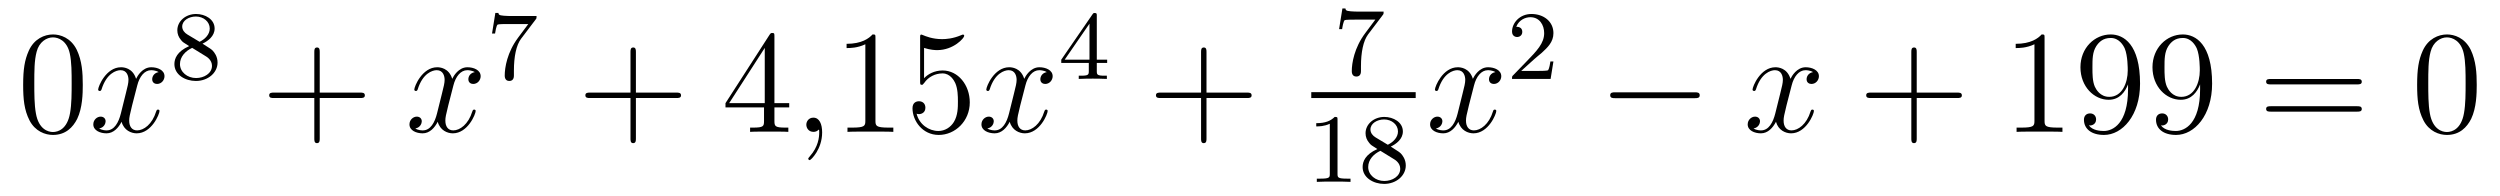 <?xml version='1.0'?>
<!-- This file was generated by dvisvgm 1.14.1 -->
<svg height='16pt' version='1.1' viewBox='0 -16 204 16' width='204pt' xmlns='http://www.w3.org/2000/svg' xmlns:xlink='http://www.w3.org/1999/xlink'>
<g id='page1'>
<g transform='matrix(1 0 0 1 -127 649)'>
<path d='M133.755 -658.065C133.755 -659.058 133.696 -660.026 133.265 -660.934C132.775 -661.927 131.914 -662.189 131.329 -662.189C130.635 -662.189 129.787 -661.843 129.344 -660.851C129.01 -660.097 128.89 -659.356 128.89 -658.065C128.89 -656.906 128.974 -656.033 129.404 -655.184C129.87 -654.276 130.695 -653.989 131.317 -653.989C132.357 -653.989 132.954 -654.611 133.301 -655.304C133.732 -656.2 133.755 -657.372 133.755 -658.065ZM131.317 -654.228C130.934 -654.228 130.157 -654.443 129.93 -655.746C129.799 -656.463 129.799 -657.372 129.799 -658.209C129.799 -659.189 129.799 -660.073 129.99 -660.779C130.193 -661.58 130.803 -661.95 131.317 -661.95C131.771 -661.95 132.464 -661.675 132.692 -660.648C132.847 -659.966 132.847 -659.022 132.847 -658.209C132.847 -657.408 132.847 -656.499 132.715 -655.77C132.488 -654.455 131.735 -654.228 131.317 -654.228Z' fill-rule='evenodd'/>
<path d='M139.945 -659.117C139.563 -659.046 139.419 -658.759 139.419 -658.532C139.419 -658.245 139.646 -658.149 139.814 -658.149C140.172 -658.149 140.423 -658.46 140.423 -658.782C140.423 -659.285 139.85 -659.512 139.347 -659.512C138.618 -659.512 138.212 -658.794 138.104 -658.567C137.829 -659.464 137.088 -659.512 136.873 -659.512C135.654 -659.512 135.008 -657.946 135.008 -657.683C135.008 -657.635 135.056 -657.575 135.14 -657.575C135.235 -657.575 135.259 -657.647 135.283 -657.695C135.69 -659.022 136.491 -659.273 136.837 -659.273C137.375 -659.273 137.483 -658.771 137.483 -658.484C137.483 -658.221 137.411 -657.946 137.267 -657.372L136.861 -655.734C136.682 -655.017 136.335 -654.36 135.701 -654.36C135.642 -654.36 135.343 -654.36 135.092 -654.515C135.522 -654.599 135.618 -654.957 135.618 -655.101C135.618 -655.34 135.439 -655.483 135.211 -655.483C134.925 -655.483 134.614 -655.232 134.614 -654.85C134.614 -654.348 135.175 -654.12 135.69 -654.12C136.263 -654.12 136.67 -654.575 136.921 -655.065C137.112 -654.36 137.71 -654.12 138.152 -654.12C139.371 -654.12 140.017 -655.687 140.017 -655.949C140.017 -656.009 139.969 -656.057 139.897 -656.057C139.79 -656.057 139.778 -655.997 139.742 -655.902C139.419 -654.85 138.726 -654.36 138.188 -654.36C137.769 -654.36 137.542 -654.67 137.542 -655.16C137.542 -655.423 137.59 -655.615 137.781 -656.404L138.2 -658.029C138.379 -658.747 138.786 -659.273 139.335 -659.273C139.359 -659.273 139.694 -659.273 139.945 -659.117Z' fill-rule='evenodd'/>
<path d='M143.526 -661.437C143.972 -661.652 144.513 -662.05 144.513 -662.672C144.513 -663.429 143.741 -663.859 143 -663.859C142.155 -663.859 141.47 -663.277 141.47 -662.528C141.47 -662.233 141.573 -661.962 141.773 -661.732C141.908 -661.564 141.94 -661.548 142.434 -661.237C141.446 -660.799 141.231 -660.217 141.231 -659.771C141.231 -658.895 142.115 -658.393 142.984 -658.393C143.964 -658.393 144.753 -659.054 144.753 -659.899C144.753 -660.401 144.482 -660.735 144.354 -660.871C144.219 -660.998 144.211 -661.006 143.526 -661.437ZM142.29 -662.186C142.059 -662.321 141.868 -662.552 141.868 -662.831C141.868 -663.333 142.418 -663.652 142.984 -663.652C143.605 -663.652 144.115 -663.229 144.115 -662.672C144.115 -662.209 143.757 -661.819 143.287 -661.588L142.29 -662.186ZM142.681 -661.094C142.713 -661.078 143.621 -660.52 143.757 -660.432C143.884 -660.361 144.298 -660.106 144.298 -659.628C144.298 -659.014 143.653 -658.632 143 -658.632C142.29 -658.632 141.685 -659.118 141.685 -659.771C141.685 -660.369 142.131 -660.839 142.681 -661.094Z' fill-rule='evenodd'/>
<path d='M153.09 -657.001H156.389C156.556 -657.001 156.772 -657.001 156.772 -657.217C156.772 -657.444 156.568 -657.444 156.389 -657.444H153.09V-660.743C153.09 -660.91 153.09 -661.126 152.874 -661.126C152.648 -661.126 152.648 -660.922 152.648 -660.743V-657.444H149.348C149.181 -657.444 148.966 -657.444 148.966 -657.228C148.966 -657.001 149.169 -657.001 149.348 -657.001H152.648V-653.702C152.648 -653.535 152.648 -653.32 152.862 -653.32C153.09 -653.32 153.09 -653.523 153.09 -653.702V-657.001Z' fill-rule='evenodd'/>
<path d='M165.743 -659.117C165.361 -659.046 165.218 -658.759 165.218 -658.532C165.218 -658.245 165.445 -658.149 165.612 -658.149C165.971 -658.149 166.222 -658.46 166.222 -658.782C166.222 -659.285 165.648 -659.512 165.146 -659.512C164.417 -659.512 164.01 -658.794 163.902 -658.567C163.628 -659.464 162.886 -659.512 162.671 -659.512C161.452 -659.512 160.806 -657.946 160.806 -657.683C160.806 -657.635 160.854 -657.575 160.938 -657.575C161.033 -657.575 161.058 -657.647 161.081 -657.695C161.488 -659.022 162.289 -659.273 162.635 -659.273C163.173 -659.273 163.281 -658.771 163.281 -658.484C163.281 -658.221 163.209 -657.946 163.066 -657.372L162.659 -655.734C162.48 -655.017 162.133 -654.36 161.5 -654.36C161.44 -654.36 161.141 -654.36 160.89 -654.515C161.32 -654.599 161.416 -654.957 161.416 -655.101C161.416 -655.34 161.237 -655.483 161.01 -655.483C160.723 -655.483 160.412 -655.232 160.412 -654.85C160.412 -654.348 160.974 -654.12 161.488 -654.12C162.062 -654.12 162.468 -654.575 162.719 -655.065C162.91 -654.36 163.508 -654.12 163.95 -654.12C165.17 -654.12 165.815 -655.687 165.815 -655.949C165.815 -656.009 165.767 -656.057 165.696 -656.057C165.588 -656.057 165.576 -655.997 165.54 -655.902C165.218 -654.85 164.524 -654.36 163.986 -654.36C163.568 -654.36 163.341 -654.67 163.341 -655.16C163.341 -655.423 163.388 -655.615 163.58 -656.404L163.998 -658.029C164.178 -658.747 164.584 -659.273 165.134 -659.273C165.158 -659.273 165.492 -659.273 165.743 -659.117Z' fill-rule='evenodd'/>
<path d='M170.712 -663.413C170.784 -663.5 170.784 -663.516 170.784 -663.692H168.76C168.561 -663.692 168.313 -663.7 168.114 -663.716C167.7 -663.747 167.692 -663.819 167.668 -663.947H167.421L167.15 -662.265H167.397C167.413 -662.385 167.501 -662.935 167.612 -662.998C167.7 -663.038 168.297 -663.038 168.417 -663.038H170.106L169.286 -661.938C168.377 -660.727 168.186 -659.468 168.186 -658.839C168.186 -658.759 168.186 -658.393 168.561 -658.393C168.935 -658.393 168.935 -658.751 168.935 -658.847V-659.229C168.935 -660.377 169.126 -661.317 169.517 -661.835L170.712 -663.413Z' fill-rule='evenodd'/>
<path d='M178.89 -657.001H182.189C182.356 -657.001 182.572 -657.001 182.572 -657.217C182.572 -657.444 182.368 -657.444 182.189 -657.444H178.89V-660.743C178.89 -660.91 178.89 -661.126 178.674 -661.126C178.448 -661.126 178.448 -660.922 178.448 -660.743V-657.444H175.148C174.981 -657.444 174.766 -657.444 174.766 -657.228C174.766 -657.001 174.969 -657.001 175.148 -657.001H178.448V-653.702C178.448 -653.535 178.448 -653.32 178.662 -653.32C178.89 -653.32 178.89 -653.523 178.89 -653.702V-657.001Z' fill-rule='evenodd'/>
<path d='M190.193 -662.022C190.193 -662.249 190.193 -662.309 190.025 -662.309C189.93 -662.309 189.894 -662.309 189.798 -662.166L186.2 -656.583V-656.236H189.344V-655.148C189.344 -654.706 189.32 -654.587 188.447 -654.587H188.208V-654.24C188.483 -654.264 189.428 -654.264 189.762 -654.264C190.097 -654.264 191.053 -654.264 191.328 -654.24V-654.587H191.089C190.228 -654.587 190.193 -654.706 190.193 -655.148V-656.236H191.4V-656.583H190.193V-662.022ZM189.404 -661.09V-656.583H186.499L189.404 -661.09Z' fill-rule='evenodd'/>
<path d='M194.087 -654.192C194.087 -654.886 193.86 -655.4 193.37 -655.4C192.988 -655.4 192.796 -655.089 192.796 -654.826C192.796 -654.563 192.976 -654.24 193.381 -654.24C193.537 -654.24 193.668 -654.288 193.776 -654.395C193.8 -654.419 193.812 -654.419 193.824 -654.419C193.848 -654.419 193.848 -654.252 193.848 -654.192C193.848 -653.798 193.776 -653.021 193.082 -652.244C192.952 -652.1 192.952 -652.076 192.952 -652.053C192.952 -651.993 193.012 -651.933 193.072 -651.933C193.166 -651.933 194.087 -652.818 194.087 -654.192Z' fill-rule='evenodd'/>
<path d='M198.437 -661.902C198.437 -662.178 198.437 -662.189 198.198 -662.189C197.911 -661.867 197.314 -661.424 196.082 -661.424V-661.078C196.357 -661.078 196.955 -661.078 197.612 -661.388V-655.16C197.612 -654.73 197.576 -654.587 196.524 -654.587H196.154V-654.24C196.476 -654.264 197.636 -654.264 198.031 -654.264C198.425 -654.264 199.573 -654.264 199.896 -654.24V-654.587H199.525C198.473 -654.587 198.437 -654.73 198.437 -655.16V-661.902ZM202.404 -661.09C202.919 -660.922 203.336 -660.91 203.468 -660.91C204.82 -660.91 205.68 -661.902 205.68 -662.07C205.68 -662.118 205.656 -662.178 205.584 -662.178C205.56 -662.178 205.536 -662.178 205.429 -662.13C204.76 -661.843 204.186 -661.807 203.875 -661.807C203.086 -661.807 202.524 -662.046 202.297 -662.142C202.213 -662.178 202.189 -662.178 202.177 -662.178C202.082 -662.178 202.082 -662.106 202.082 -661.914V-658.364C202.082 -658.149 202.082 -658.077 202.225 -658.077C202.285 -658.077 202.297 -658.089 202.416 -658.233C202.751 -658.723 203.314 -659.01 203.91 -659.01C204.545 -659.01 204.854 -658.424 204.95 -658.221C205.154 -657.754 205.166 -657.169 205.166 -656.714C205.166 -656.26 205.166 -655.579 204.832 -655.041C204.568 -654.611 204.102 -654.312 203.576 -654.312C202.787 -654.312 202.01 -654.85 201.794 -655.722C201.854 -655.698 201.926 -655.687 201.986 -655.687C202.189 -655.687 202.512 -655.806 202.512 -656.212C202.512 -656.547 202.285 -656.738 201.986 -656.738C201.77 -656.738 201.46 -656.631 201.46 -656.165C201.46 -655.148 202.273 -653.989 203.6 -653.989C204.95 -653.989 206.134 -655.125 206.134 -656.643C206.134 -658.065 205.177 -659.249 203.923 -659.249C203.242 -659.249 202.715 -658.95 202.404 -658.615V-661.09Z' fill-rule='evenodd'/>
<path d='M212.418 -659.117C212.036 -659.046 211.892 -658.759 211.892 -658.532C211.892 -658.245 212.119 -658.149 212.287 -658.149C212.646 -658.149 212.897 -658.46 212.897 -658.782C212.897 -659.285 212.323 -659.512 211.82 -659.512C211.092 -659.512 210.685 -658.794 210.577 -658.567C210.302 -659.464 209.561 -659.512 209.346 -659.512C208.127 -659.512 207.481 -657.946 207.481 -657.683C207.481 -657.635 207.529 -657.575 207.613 -657.575C207.708 -657.575 207.732 -657.647 207.756 -657.695C208.163 -659.022 208.963 -659.273 209.31 -659.273C209.849 -659.273 209.956 -658.771 209.956 -658.484C209.956 -658.221 209.884 -657.946 209.741 -657.372L209.334 -655.734C209.155 -655.017 208.808 -654.36 208.175 -654.36C208.115 -654.36 207.816 -654.36 207.565 -654.515C207.995 -654.599 208.091 -654.957 208.091 -655.101C208.091 -655.34 207.912 -655.483 207.685 -655.483C207.398 -655.483 207.086 -655.232 207.086 -654.85C207.086 -654.348 207.649 -654.12 208.163 -654.12C208.736 -654.12 209.143 -654.575 209.394 -655.065C209.585 -654.36 210.184 -654.12 210.625 -654.12C211.844 -654.12 212.49 -655.687 212.49 -655.949C212.49 -656.009 212.442 -656.057 212.371 -656.057C212.263 -656.057 212.251 -655.997 212.215 -655.902C211.892 -654.85 211.199 -654.36 210.661 -654.36C210.242 -654.36 210.016 -654.67 210.016 -655.16C210.016 -655.423 210.064 -655.615 210.254 -656.404L210.673 -658.029C210.852 -658.747 211.259 -659.273 211.808 -659.273C211.832 -659.273 212.167 -659.273 212.418 -659.117Z' fill-rule='evenodd'/>
<path d='M216.499 -663.716C216.499 -663.875 216.499 -663.939 216.332 -663.939C216.229 -663.939 216.221 -663.931 216.14 -663.819L213.599 -660.13V-659.867H215.846V-659.205C215.846 -658.911 215.822 -658.823 215.209 -658.823H215.026V-658.56C215.702 -658.584 215.719 -658.584 216.173 -658.584S216.643 -658.584 217.32 -658.56V-658.823H217.136C216.523 -658.823 216.499 -658.911 216.499 -659.205V-659.867H217.344V-660.13H216.499V-663.716ZM215.902 -663.07V-660.13H213.878L215.902 -663.07Z' fill-rule='evenodd'/>
<path d='M225.45 -657.001H228.749C228.917 -657.001 229.132 -657.001 229.132 -657.217C229.132 -657.444 228.929 -657.444 228.749 -657.444H225.45V-660.743C225.45 -660.91 225.45 -661.126 225.234 -661.126C225.007 -661.126 225.007 -660.922 225.007 -660.743V-657.444H221.708C221.54 -657.444 221.326 -657.444 221.326 -657.228C221.326 -657.001 221.528 -657.001 221.708 -657.001H225.007V-653.702C225.007 -653.535 225.007 -653.32 225.222 -653.32C225.45 -653.32 225.45 -653.523 225.45 -653.702V-657.001Z' fill-rule='evenodd'/>
<path d='M239.832 -663.773C239.904 -663.86 239.904 -663.876 239.904 -664.052H237.88C237.68 -664.052 237.433 -664.06 237.234 -664.076C236.82 -664.107 236.812 -664.179 236.788 -664.307H236.54L236.27 -662.625H236.518C236.533 -662.745 236.621 -663.295 236.732 -663.358C236.82 -663.398 237.418 -663.398 237.538 -663.398H239.226L238.405 -662.298C237.497 -661.087 237.306 -659.828 237.306 -659.199C237.306 -659.119 237.306 -658.753 237.68 -658.753S238.055 -659.111 238.055 -659.207V-659.589C238.055 -660.737 238.247 -661.677 238.637 -662.195L239.832 -663.773Z' fill-rule='evenodd'/>
<path d='M234 -657H242.52V-657.48H234'/>
<path d='M236.142 -655.236C236.142 -655.451 236.126 -655.459 235.91 -655.459C235.584 -655.14 235.162 -654.949 234.406 -654.949V-654.686C234.62 -654.686 235.05 -654.686 235.512 -654.901V-650.813C235.512 -650.518 235.489 -650.423 234.732 -650.423H234.452V-650.16C234.779 -650.184 235.465 -650.184 235.824 -650.184C236.182 -650.184 236.875 -650.184 237.202 -650.16V-650.423H236.923C236.166 -650.423 236.142 -650.518 236.142 -650.813V-655.236ZM240.486 -653.037C240.932 -653.252 241.474 -653.65 241.474 -654.272C241.474 -655.029 240.701 -655.459 239.959 -655.459C239.116 -655.459 238.429 -654.877 238.429 -654.128C238.429 -653.833 238.534 -653.562 238.733 -653.332C238.868 -653.164 238.9 -653.148 239.394 -652.837C238.405 -652.399 238.19 -651.817 238.19 -651.371C238.19 -650.495 239.075 -649.993 239.944 -649.993C240.924 -649.993 241.712 -650.654 241.712 -651.499C241.712 -652.001 241.441 -652.335 241.314 -652.471C241.178 -652.598 241.171 -652.606 240.486 -653.037ZM239.25 -653.786C239.02 -653.921 238.828 -654.152 238.828 -654.431C238.828 -654.933 239.378 -655.252 239.944 -655.252C240.565 -655.252 241.075 -654.829 241.075 -654.272C241.075 -653.809 240.716 -653.419 240.246 -653.188L239.25 -653.786ZM239.641 -652.694C239.672 -652.678 240.581 -652.12 240.716 -652.032C240.844 -651.961 241.259 -651.706 241.259 -651.228C241.259 -650.614 240.613 -650.232 239.959 -650.232C239.25 -650.232 238.645 -650.718 238.645 -651.371C238.645 -651.969 239.09 -652.439 239.641 -652.694Z' fill-rule='evenodd'/>
<path d='M249.026 -659.117C248.644 -659.046 248.501 -658.759 248.501 -658.532C248.501 -658.245 248.728 -658.149 248.894 -658.149C249.253 -658.149 249.504 -658.46 249.504 -658.782C249.504 -659.285 248.93 -659.512 248.429 -659.512C247.699 -659.512 247.292 -658.794 247.186 -658.567C246.911 -659.464 246.169 -659.512 245.954 -659.512C244.735 -659.512 244.09 -657.946 244.09 -657.683C244.09 -657.635 244.136 -657.575 244.22 -657.575C244.316 -657.575 244.34 -657.647 244.364 -657.695C244.771 -659.022 245.572 -659.273 245.918 -659.273C246.456 -659.273 246.564 -658.771 246.564 -658.484C246.564 -658.221 246.492 -657.946 246.348 -657.372L245.942 -655.734C245.762 -655.017 245.417 -654.36 244.782 -654.36C244.723 -654.36 244.424 -654.36 244.172 -654.515C244.603 -654.599 244.699 -654.957 244.699 -655.101C244.699 -655.34 244.519 -655.483 244.292 -655.483C244.006 -655.483 243.695 -655.232 243.695 -654.85C243.695 -654.348 244.256 -654.12 244.771 -654.12C245.345 -654.12 245.75 -654.575 246.002 -655.065C246.193 -654.36 246.791 -654.12 247.234 -654.12C248.453 -654.12 249.098 -655.687 249.098 -655.949C249.098 -656.009 249.05 -656.057 248.978 -656.057C248.87 -656.057 248.858 -655.997 248.824 -655.902C248.501 -654.85 247.807 -654.36 247.27 -654.36C246.851 -654.36 246.624 -654.67 246.624 -655.16C246.624 -655.423 246.671 -655.615 246.863 -656.404L247.28 -658.029C247.46 -658.747 247.866 -659.273 248.417 -659.273C248.441 -659.273 248.776 -659.273 249.026 -659.117Z' fill-rule='evenodd'/>
<path d='M252.208 -660.186C252.335 -660.305 252.67 -660.568 252.797 -660.68C253.291 -661.134 253.76 -661.572 253.76 -662.297C253.76 -663.245 252.964 -663.859 251.968 -663.859C251.012 -663.859 250.382 -663.134 250.382 -662.425C250.382 -662.034 250.693 -661.978 250.805 -661.978C250.972 -661.978 251.219 -662.098 251.219 -662.401C251.219 -662.815 250.82 -662.815 250.726 -662.815C250.956 -663.397 251.49 -663.596 251.88 -663.596C252.622 -663.596 253.004 -662.967 253.004 -662.297C253.004 -661.468 252.422 -660.863 251.482 -659.899L250.478 -658.863C250.382 -658.775 250.382 -658.759 250.382 -658.56H253.53L253.76 -659.986H253.513C253.49 -659.827 253.427 -659.428 253.331 -659.277C253.283 -659.213 252.677 -659.213 252.55 -659.213H251.131L252.208 -660.186Z' fill-rule='evenodd'/>
<path d='M265.278 -656.989C265.481 -656.989 265.697 -656.989 265.697 -657.228C265.697 -657.468 265.481 -657.468 265.278 -657.468H258.811C258.607 -657.468 258.392 -657.468 258.392 -657.228C258.392 -656.989 258.607 -656.989 258.811 -656.989H265.278Z' fill-rule='evenodd'/>
<path d='M274.944 -659.117C274.562 -659.046 274.418 -658.759 274.418 -658.532C274.418 -658.245 274.645 -658.149 274.813 -658.149C275.172 -658.149 275.423 -658.46 275.423 -658.782C275.423 -659.285 274.849 -659.512 274.346 -659.512C273.618 -659.512 273.211 -658.794 273.103 -658.567C272.828 -659.464 272.087 -659.512 271.872 -659.512C270.653 -659.512 270.007 -657.946 270.007 -657.683C270.007 -657.635 270.055 -657.575 270.139 -657.575C270.234 -657.575 270.258 -657.647 270.282 -657.695C270.689 -659.022 271.49 -659.273 271.836 -659.273C272.375 -659.273 272.482 -658.771 272.482 -658.484C272.482 -658.221 272.41 -657.946 272.267 -657.372L271.86 -655.734C271.681 -655.017 271.334 -654.36 270.701 -654.36C270.641 -654.36 270.342 -654.36 270.091 -654.515C270.522 -654.599 270.617 -654.957 270.617 -655.101C270.617 -655.34 270.438 -655.483 270.211 -655.483C269.924 -655.483 269.612 -655.232 269.612 -654.85C269.612 -654.348 270.175 -654.12 270.689 -654.12C271.262 -654.12 271.669 -654.575 271.92 -655.065C272.112 -654.36 272.71 -654.12 273.151 -654.12C274.37 -654.12 275.016 -655.687 275.016 -655.949C275.016 -656.009 274.968 -656.057 274.897 -656.057C274.789 -656.057 274.777 -655.997 274.741 -655.902C274.418 -654.85 273.725 -654.36 273.187 -654.36C272.768 -654.36 272.542 -654.67 272.542 -655.16C272.542 -655.423 272.59 -655.615 272.78 -656.404L273.199 -658.029C273.378 -658.747 273.785 -659.273 274.334 -659.273C274.358 -659.273 274.693 -659.273 274.944 -659.117Z' fill-rule='evenodd'/>
<path d='M283.405 -657.001H286.705C286.872 -657.001 287.088 -657.001 287.088 -657.217C287.088 -657.444 286.884 -657.444 286.705 -657.444H283.405V-660.743C283.405 -660.91 283.405 -661.126 283.19 -661.126C282.964 -661.126 282.964 -660.922 282.964 -660.743V-657.444H279.664C279.497 -657.444 279.282 -657.444 279.282 -657.228C279.282 -657.001 279.485 -657.001 279.664 -657.001H282.964V-653.702C282.964 -653.535 282.964 -653.32 283.178 -653.32C283.405 -653.32 283.405 -653.523 283.405 -653.702V-657.001Z' fill-rule='evenodd'/>
<path d='M293.836 -661.902C293.836 -662.178 293.836 -662.189 293.597 -662.189C293.31 -661.867 292.712 -661.424 291.481 -661.424V-661.078C291.756 -661.078 292.354 -661.078 293.011 -661.388V-655.16C293.011 -654.73 292.975 -654.587 291.923 -654.587H291.553V-654.24C291.875 -654.264 293.035 -654.264 293.429 -654.264C293.824 -654.264 294.972 -654.264 295.295 -654.24V-654.587H294.924C293.872 -654.587 293.836 -654.73 293.836 -655.16V-661.902ZM300.648 -657.719C300.648 -654.897 299.393 -654.312 298.676 -654.312C298.388 -654.312 297.755 -654.348 297.456 -654.766H297.528C297.612 -654.742 298.042 -654.814 298.042 -655.256C298.042 -655.519 297.863 -655.746 297.552 -655.746C297.241 -655.746 297.05 -655.543 297.05 -655.232C297.05 -654.491 297.648 -653.989 298.687 -653.989C300.182 -653.989 301.628 -655.579 301.628 -658.173C301.628 -661.388 300.289 -662.189 299.238 -662.189C297.923 -662.189 296.764 -661.09 296.764 -659.512C296.764 -657.934 297.875 -656.858 299.07 -656.858C299.954 -656.858 300.409 -657.503 300.648 -658.113V-657.719ZM299.118 -657.097C298.364 -657.097 298.042 -657.707 297.935 -657.934C297.743 -658.388 297.743 -658.962 297.743 -659.5C297.743 -660.169 297.743 -660.743 298.055 -661.233C298.27 -661.556 298.592 -661.902 299.238 -661.902C299.918 -661.902 300.266 -661.305 300.385 -661.03C300.624 -660.444 300.624 -659.428 300.624 -659.249C300.624 -658.245 300.17 -657.097 299.118 -657.097ZM306.528 -657.719C306.528 -654.897 305.273 -654.312 304.555 -654.312C304.268 -654.312 303.635 -654.348 303.336 -654.766H303.408C303.492 -654.742 303.922 -654.814 303.922 -655.256C303.922 -655.519 303.743 -655.746 303.432 -655.746C303.121 -655.746 302.93 -655.543 302.93 -655.232C302.93 -654.491 303.528 -653.989 304.567 -653.989C306.062 -653.989 307.508 -655.579 307.508 -658.173C307.508 -661.388 306.169 -662.189 305.118 -662.189C303.803 -662.189 302.642 -661.09 302.642 -659.512C302.642 -657.934 303.755 -656.858 304.95 -656.858C305.834 -656.858 306.289 -657.503 306.528 -658.113V-657.719ZM304.998 -657.097C304.244 -657.097 303.922 -657.707 303.815 -657.934C303.623 -658.388 303.623 -658.962 303.623 -659.5C303.623 -660.169 303.623 -660.743 303.935 -661.233C304.15 -661.556 304.472 -661.902 305.118 -661.902C305.798 -661.902 306.145 -661.305 306.265 -661.03C306.504 -660.444 306.504 -659.428 306.504 -659.249C306.504 -658.245 306.05 -657.097 304.998 -657.097Z' fill-rule='evenodd'/>
<path d='M319.339 -658.113C319.506 -658.113 319.721 -658.113 319.721 -658.328C319.721 -658.555 319.518 -658.555 319.339 -658.555H312.298C312.131 -658.555 311.916 -658.555 311.916 -658.34C311.916 -658.113 312.119 -658.113 312.298 -658.113H319.339ZM319.339 -655.89C319.506 -655.89 319.721 -655.89 319.721 -656.105C319.721 -656.332 319.518 -656.332 319.339 -656.332H312.298C312.131 -656.332 311.916 -656.332 311.916 -656.117C311.916 -655.89 312.119 -655.89 312.298 -655.89H319.339Z' fill-rule='evenodd'/>
<path d='M329.102 -658.065C329.102 -659.058 329.042 -660.026 328.613 -660.934C328.122 -661.927 327.262 -662.189 326.676 -662.189C325.982 -662.189 325.134 -661.843 324.691 -660.851C324.356 -660.097 324.238 -659.356 324.238 -658.065C324.238 -656.906 324.32 -656.033 324.751 -655.184C325.217 -654.276 326.042 -653.989 326.664 -653.989C327.704 -653.989 328.301 -654.611 328.649 -655.304C329.078 -656.2 329.102 -657.372 329.102 -658.065ZM326.664 -654.228C326.281 -654.228 325.505 -654.443 325.277 -655.746C325.146 -656.463 325.146 -657.372 325.146 -658.209C325.146 -659.189 325.146 -660.073 325.337 -660.779C325.54 -661.58 326.15 -661.95 326.664 -661.95C327.118 -661.95 327.811 -661.675 328.039 -660.648C328.194 -659.966 328.194 -659.022 328.194 -658.209C328.194 -657.408 328.194 -656.499 328.062 -655.77C327.835 -654.455 327.083 -654.228 326.664 -654.228Z' fill-rule='evenodd'/>
</g>
</g>
</svg>
